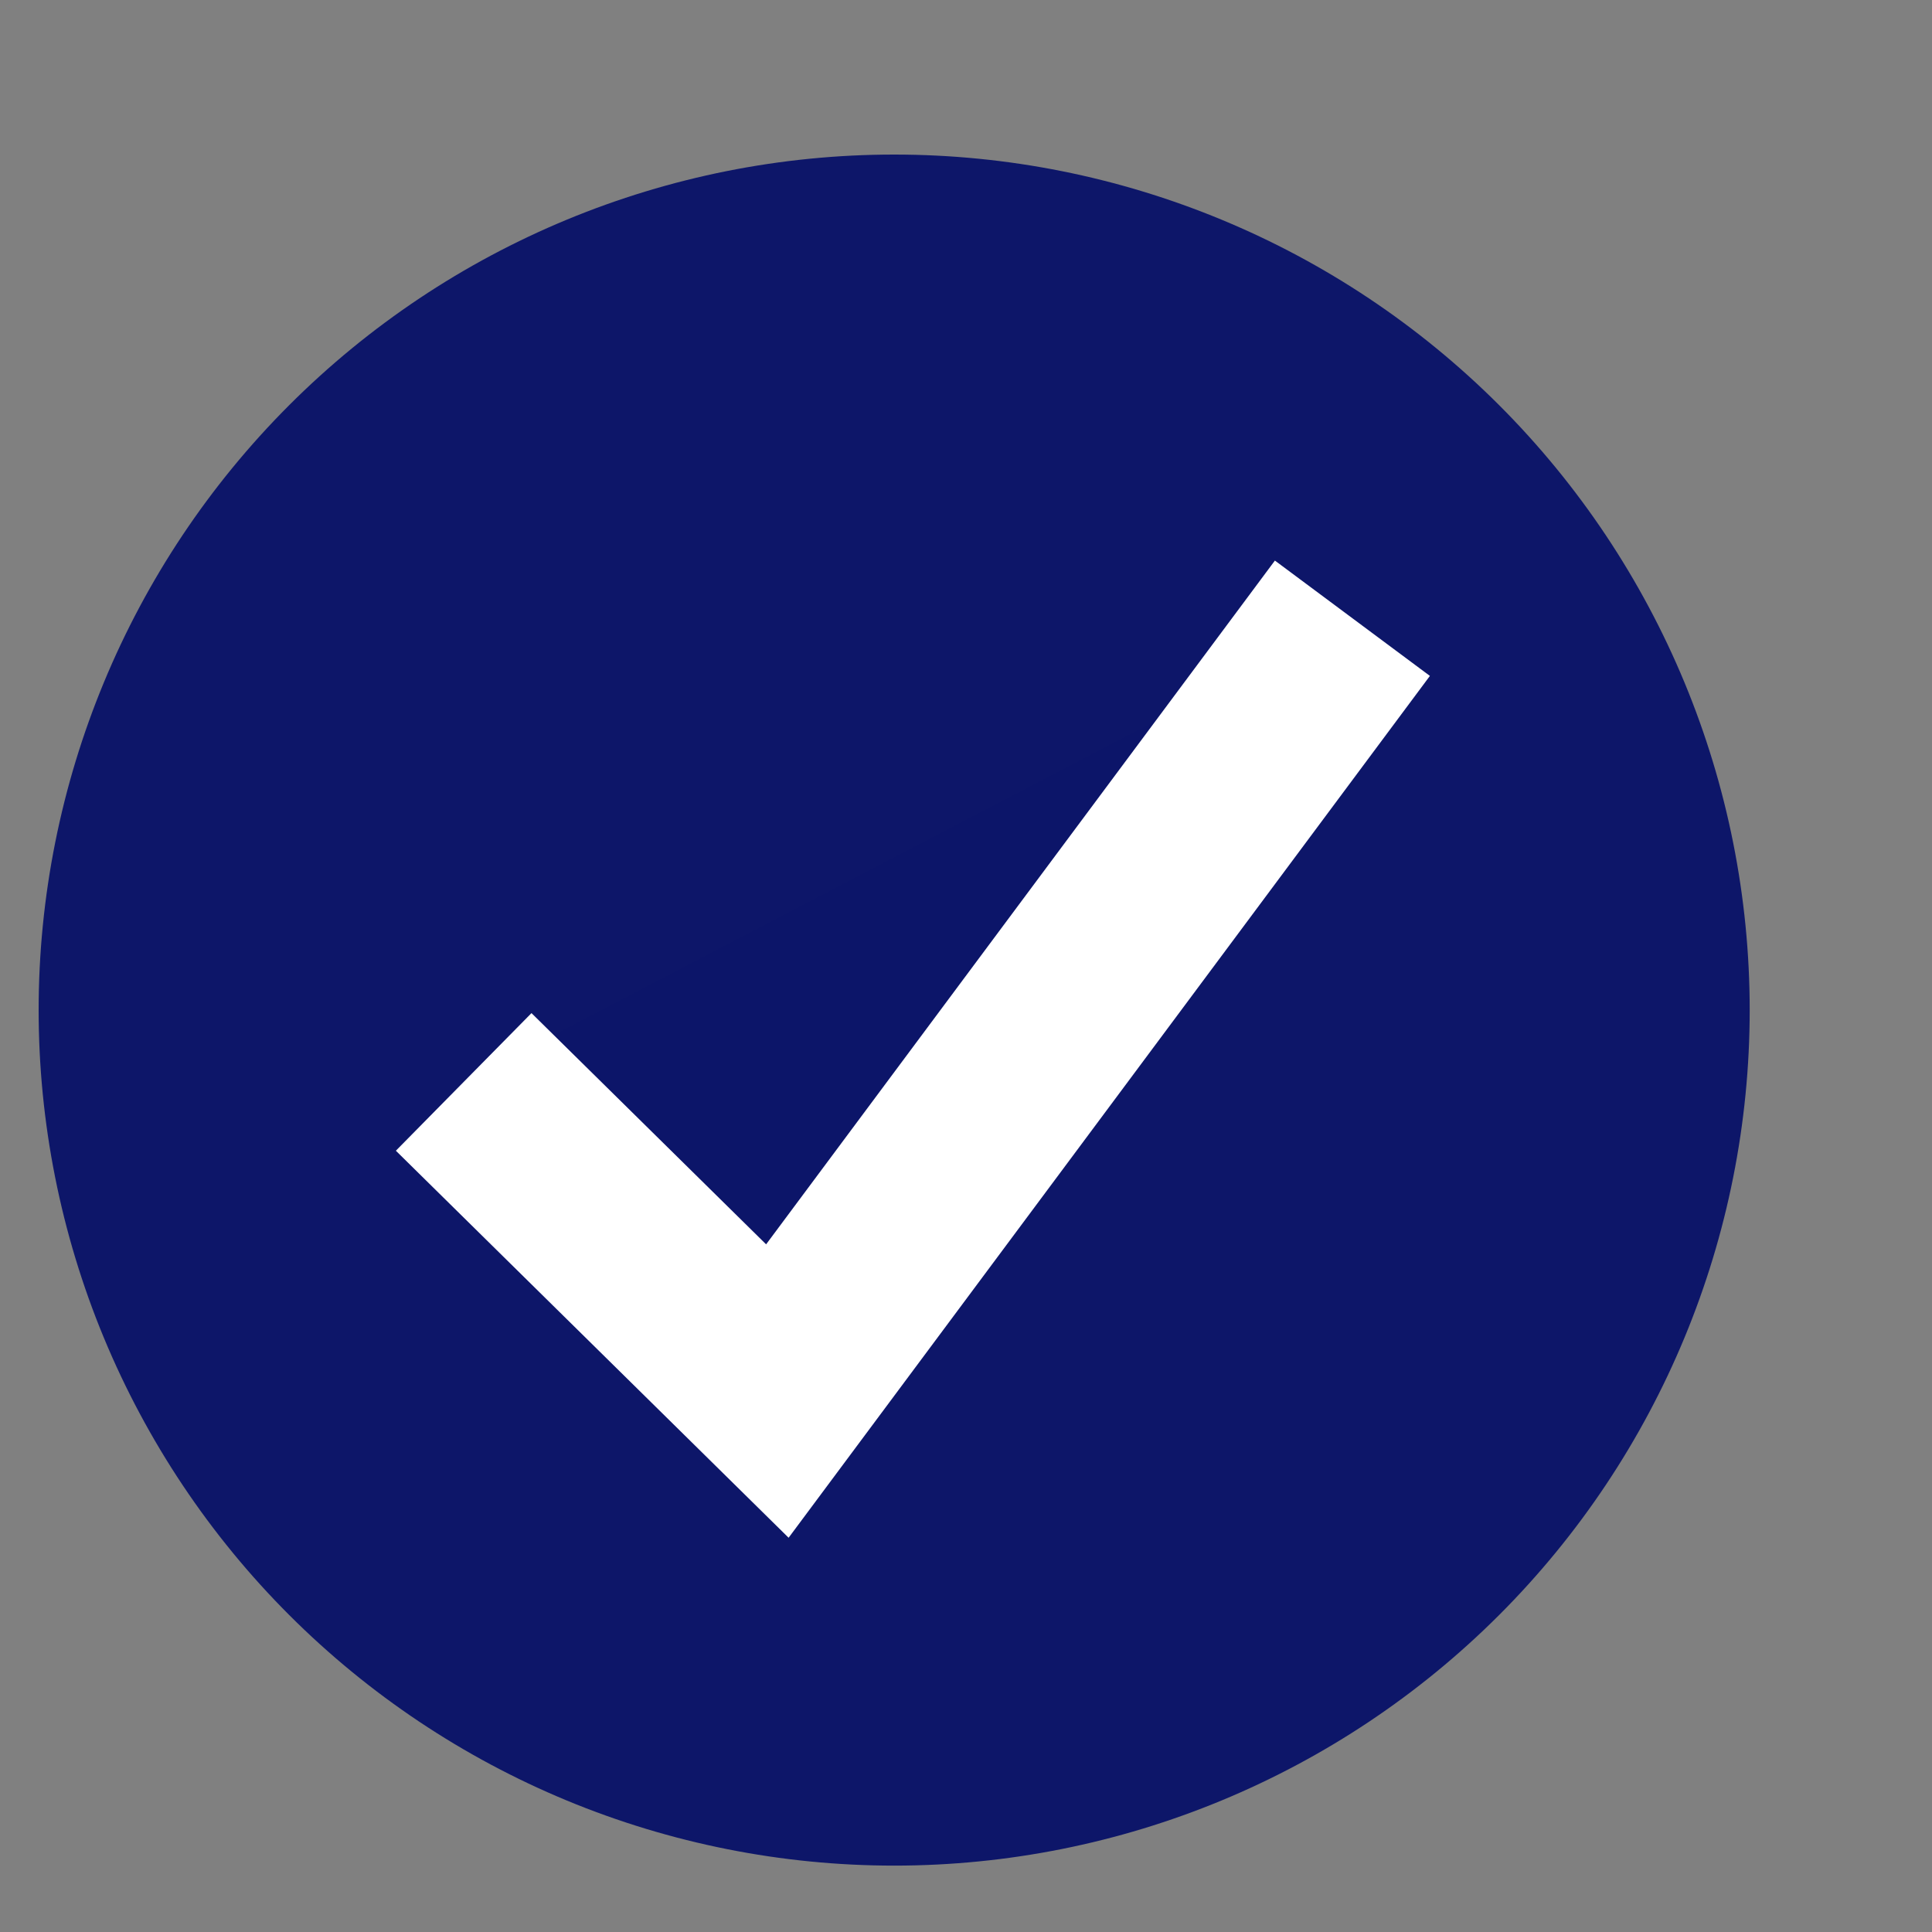 <?xml version="1.0" encoding="UTF-8"?> <svg xmlns="http://www.w3.org/2000/svg" width="50" height="50" viewBox="0 0 50 50" fill="none"><rect x="0" y="0" width="50" height="50" fill="#808080" stroke="none"/> <g opacity="0.99"> <path d="M45.282 26.141C45.282 32.013 42.949 37.645 38.797 41.797C34.645 45.949 29.013 48.282 23.141 48.282C20.233 48.282 17.354 47.709 14.668 46.597C11.982 45.484 9.541 43.853 7.485 41.797C5.429 39.741 3.798 37.3 2.685 34.614C1.573 31.928 1 29.049 1 26.141C1 20.269 3.333 14.637 7.485 10.485C11.637 6.333 17.269 4 23.141 4C29.013 4 34.645 6.333 38.797 10.485C42.949 14.637 45.282 20.269 45.282 26.141Z" fill="#0C1569"></path> </g> <path d="M12 28L20.118 36L35 16" fill="#0C1569"></path> <path d="M12 28L20.118 36L35 16" stroke="white" stroke-width="5"></path> </svg> 
